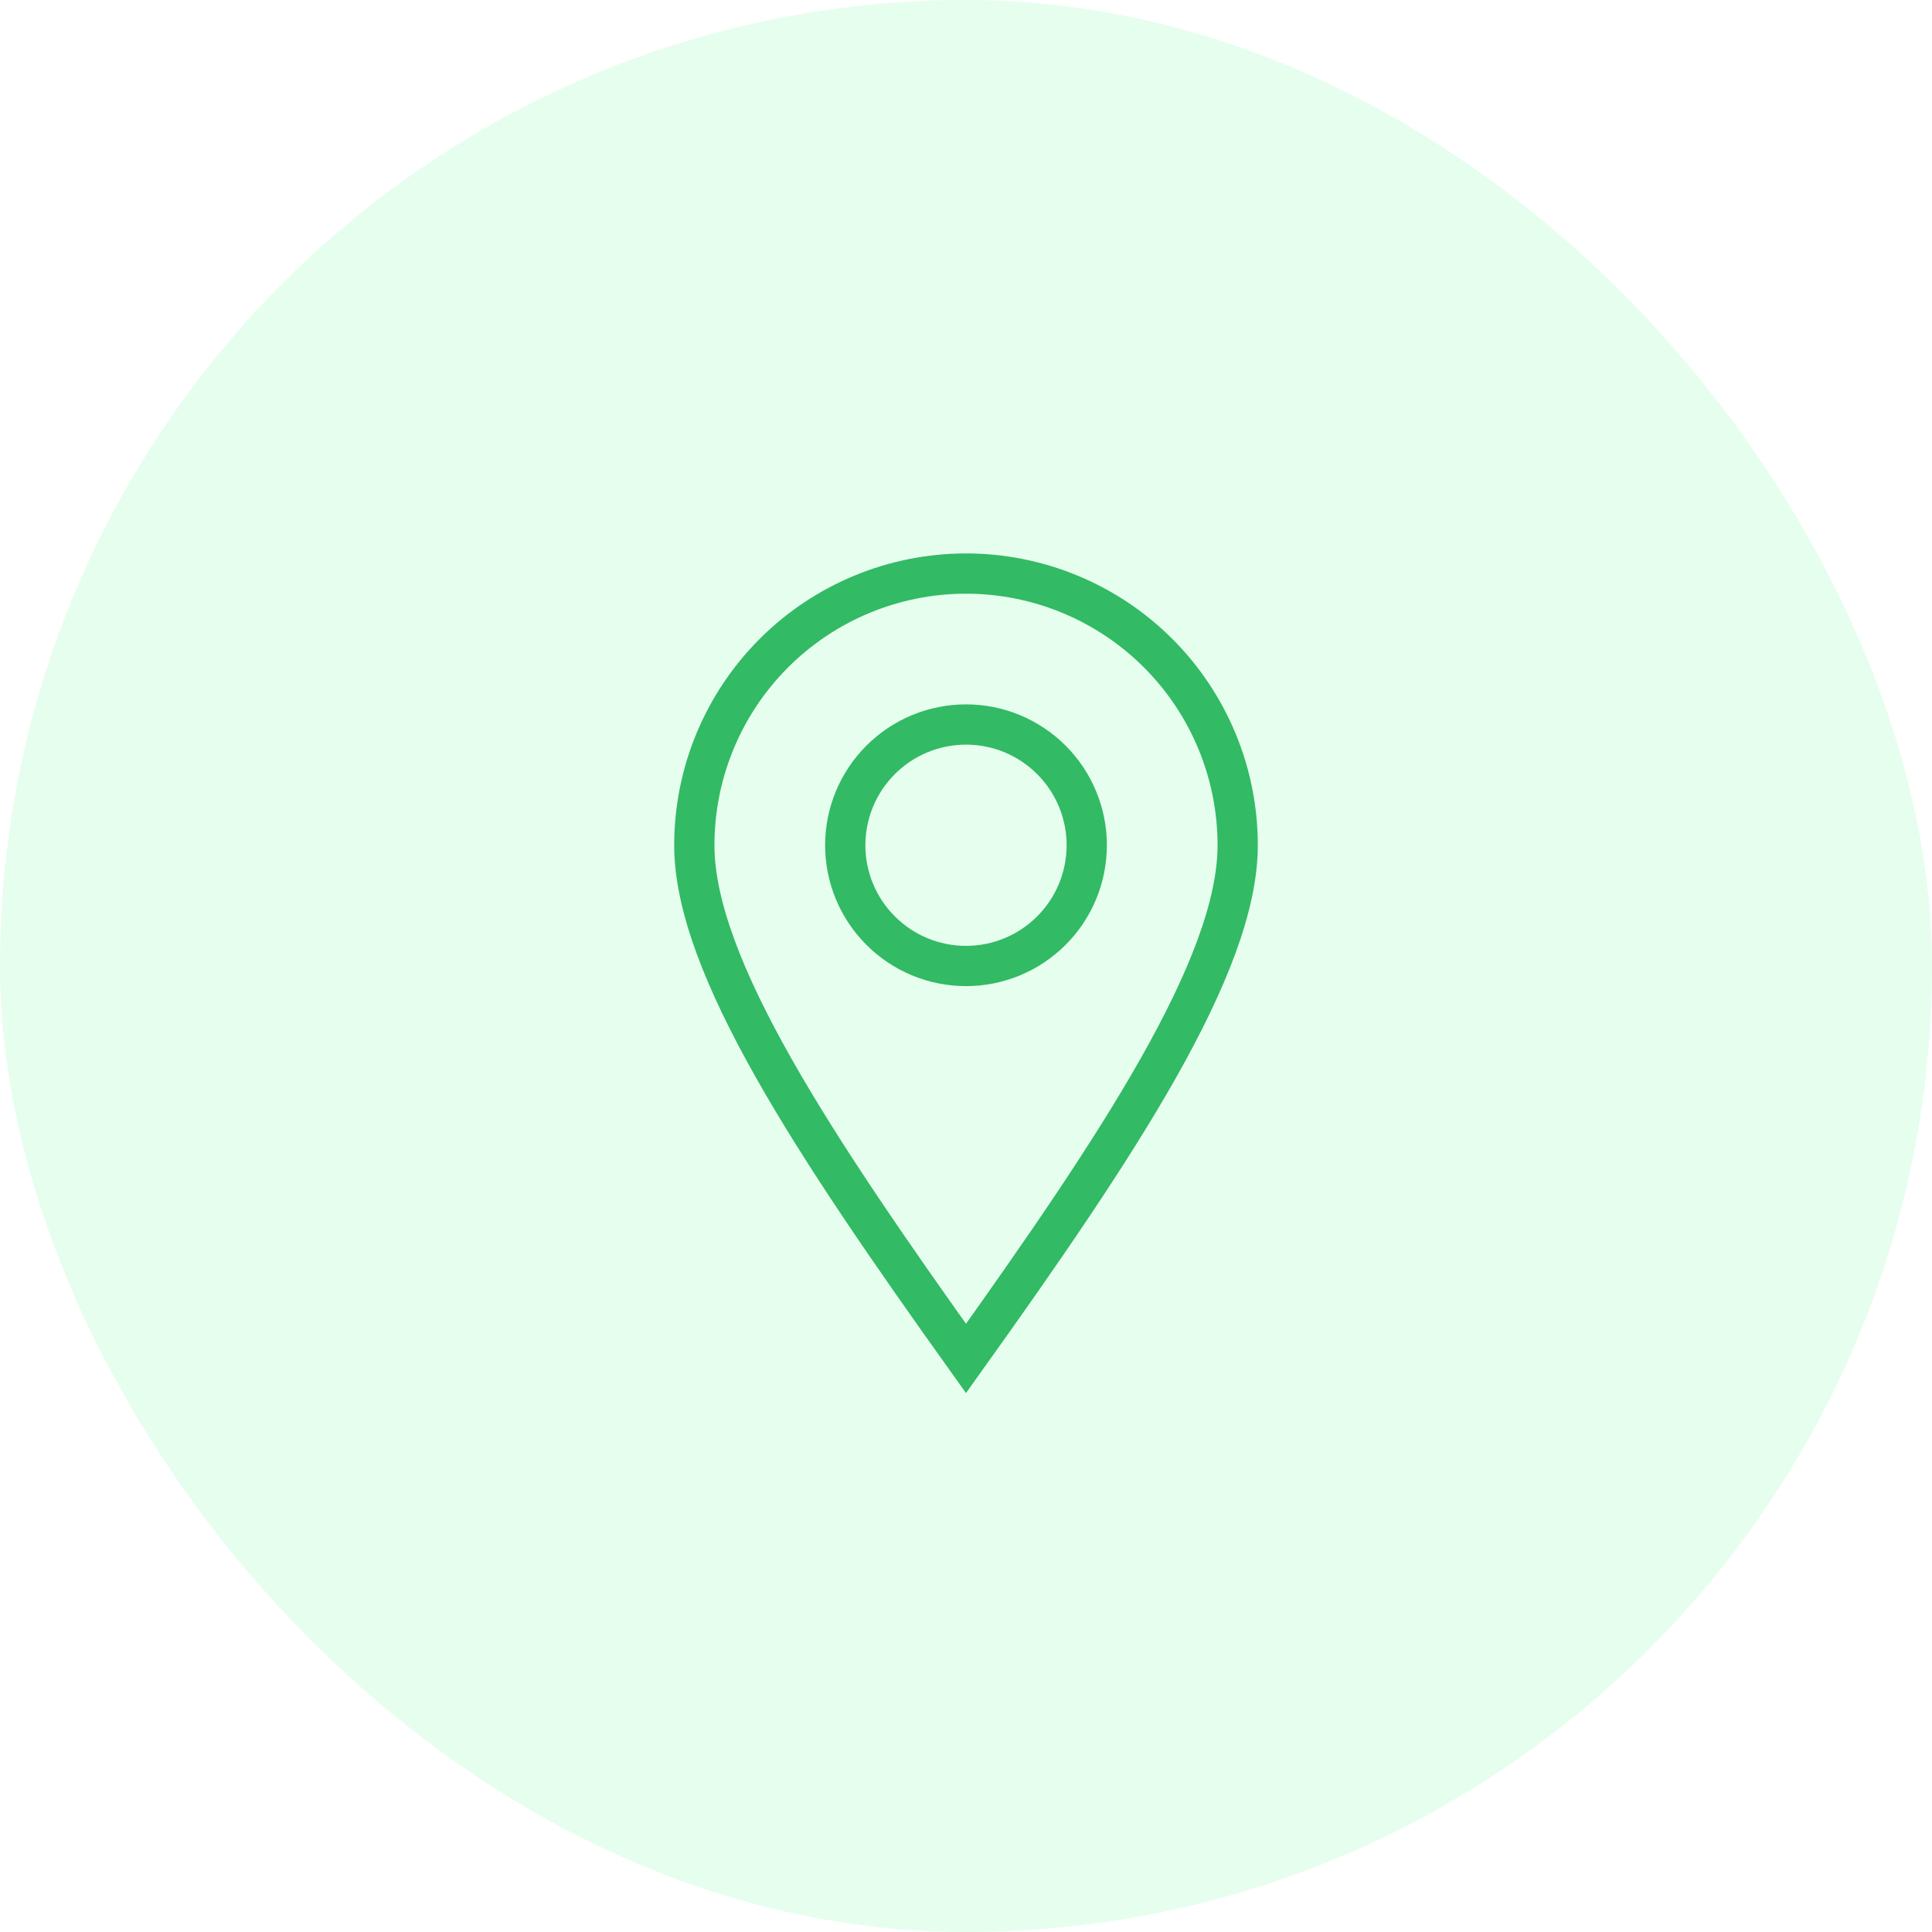<svg width="48" height="48" viewBox="0 0 48 48" fill="none" xmlns="http://www.w3.org/2000/svg">
<rect width="48" height="48" rx="24" fill="#00F057" fill-opacity="0.1"/>
<path d="M24 33.75C27.75 28.5 30.75 24 30.75 21C30.75 19.21 30.039 17.493 28.773 16.227C27.507 14.961 25.79 14.25 24 14.25C22.21 14.25 20.493 14.961 19.227 16.227C17.961 17.493 17.25 19.21 17.25 21C17.25 24 20.25 28.5 24 33.75Z" stroke="#32BA65"/>
<path d="M27 21C27 21.796 26.684 22.559 26.121 23.121C25.559 23.684 24.796 24 24 24C23.204 24 22.441 23.684 21.879 23.121C21.316 22.559 21 21.796 21 21C21 20.204 21.316 19.441 21.879 18.879C22.441 18.316 23.204 18 24 18C24.796 18 25.559 18.316 26.121 18.879C26.684 19.441 27 20.204 27 21Z" stroke="#32BA65"/>
</svg>
